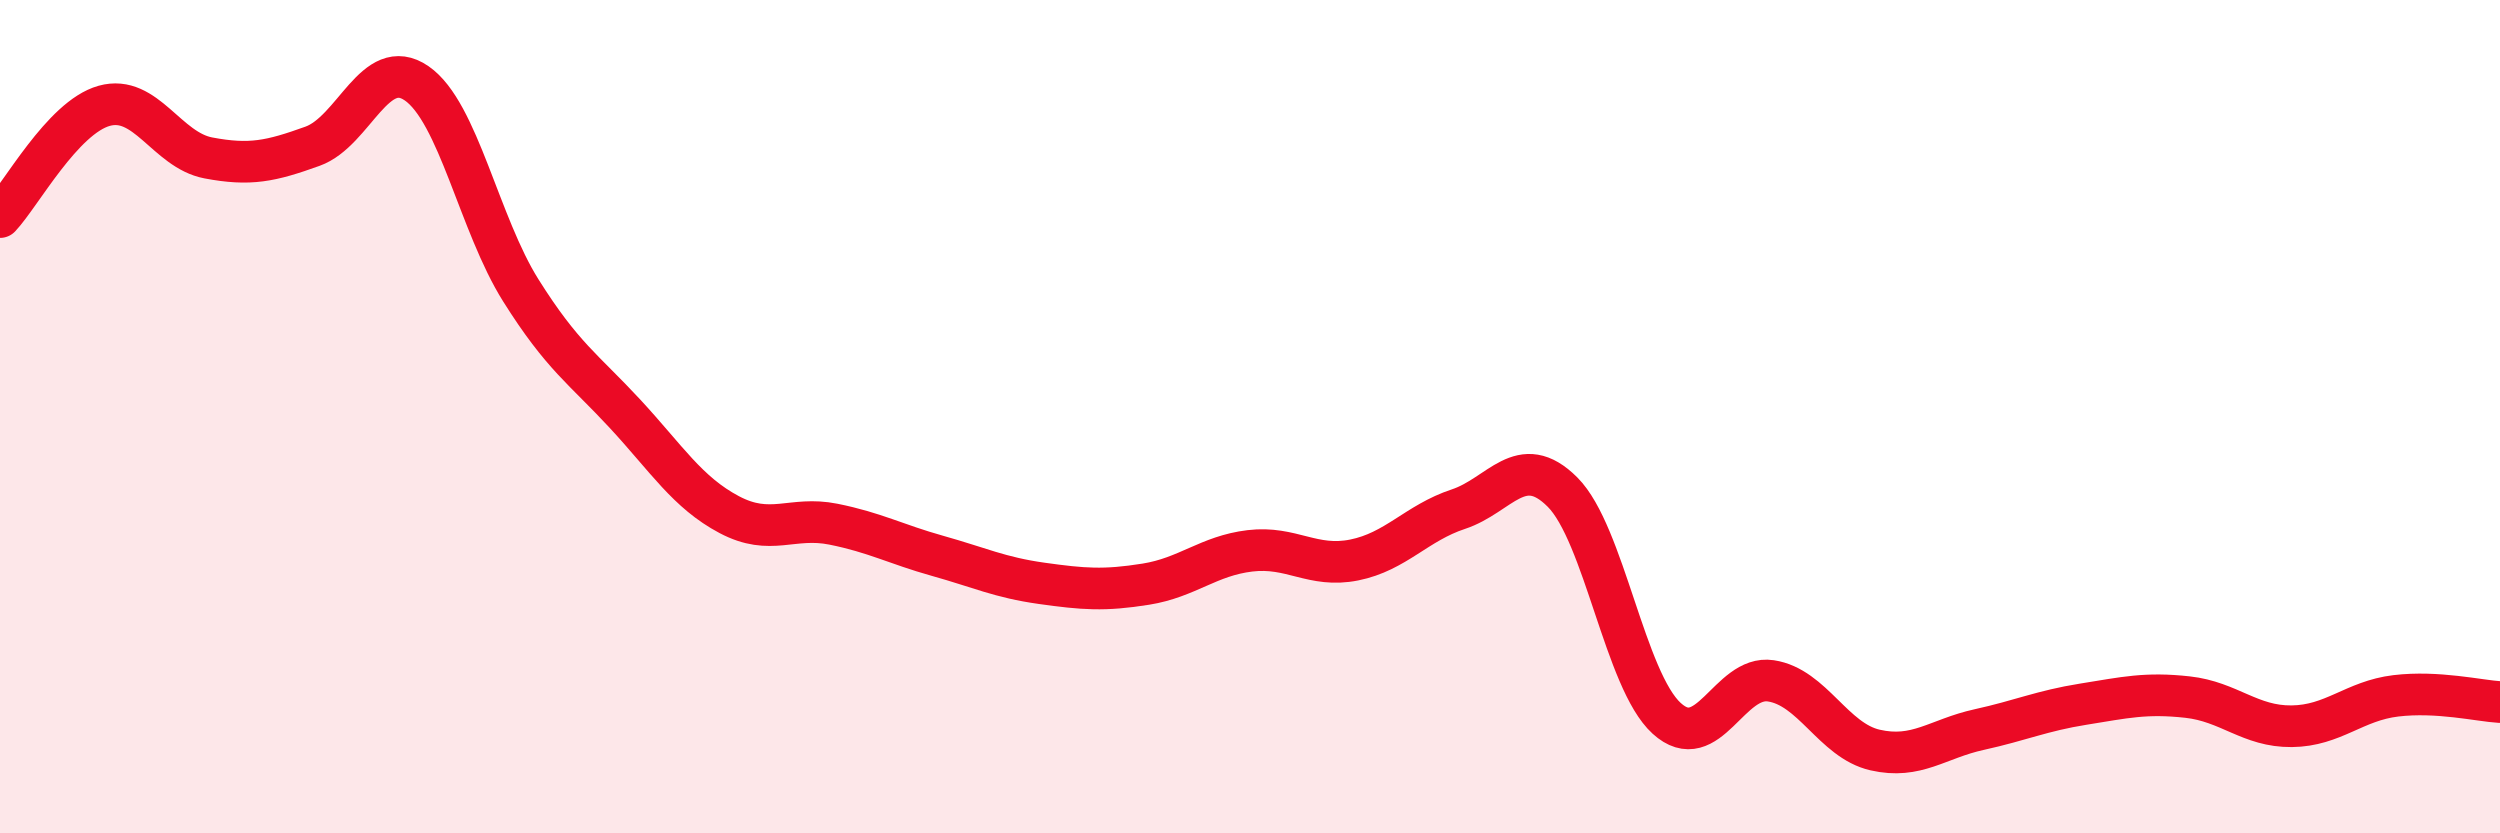 
    <svg width="60" height="20" viewBox="0 0 60 20" xmlns="http://www.w3.org/2000/svg">
      <path
        d="M 0,5.21 C 0.5,4.68 1.5,2.82 2.5,2.54 C 3.5,2.26 4,3.6 5,3.79 C 6,3.98 6.5,3.87 7.5,3.51 C 8.5,3.15 9,1.31 10,2 C 11,2.69 11.5,5.38 12.5,6.97 C 13.5,8.56 14,8.85 15,9.93 C 16,11.01 16.5,11.82 17.5,12.35 C 18.5,12.88 19,12.38 20,12.58 C 21,12.78 21.5,13.06 22.5,13.34 C 23.5,13.62 24,13.86 25,14 C 26,14.14 26.5,14.18 27.5,14.02 C 28.5,13.86 29,13.34 30,13.22 C 31,13.1 31.5,13.64 32.5,13.44 C 33.5,13.24 34,12.55 35,12.22 C 36,11.89 36.5,10.81 37.5,11.81 C 38.5,12.81 39,16.33 40,17.24 C 41,18.15 41.5,16.19 42.5,16.34 C 43.5,16.49 44,17.77 45,18 C 46,18.23 46.5,17.73 47.5,17.51 C 48.5,17.29 49,17.06 50,16.9 C 51,16.74 51.5,16.62 52.5,16.73 C 53.5,16.84 54,17.44 55,17.43 C 56,17.42 56.5,16.82 57.5,16.7 C 58.5,16.58 59.5,16.82 60,16.85L60 20L0 20Z"
        fill="#EB0A25"
        opacity="0.1"
        stroke-linecap="round"
        stroke-linejoin="round"
      />
      <path
        d="M 0,5.21 C 0.5,4.68 1.5,2.82 2.5,2.54 C 3.5,2.26 4,3.6 5,3.79 C 6,3.98 6.5,3.87 7.5,3.51 C 8.5,3.15 9,1.31 10,2 C 11,2.69 11.5,5.38 12.5,6.97 C 13.5,8.56 14,8.85 15,9.93 C 16,11.01 16.5,11.82 17.5,12.35 C 18.5,12.88 19,12.38 20,12.58 C 21,12.78 21.5,13.06 22.5,13.34 C 23.5,13.62 24,13.86 25,14 C 26,14.14 26.5,14.18 27.5,14.02 C 28.5,13.86 29,13.34 30,13.22 C 31,13.1 31.5,13.64 32.5,13.44 C 33.5,13.24 34,12.55 35,12.22 C 36,11.89 36.5,10.81 37.5,11.81 C 38.5,12.81 39,16.33 40,17.24 C 41,18.15 41.5,16.19 42.5,16.34 C 43.5,16.49 44,17.77 45,18 C 46,18.23 46.5,17.73 47.5,17.51 C 48.5,17.29 49,17.06 50,16.9 C 51,16.74 51.5,16.62 52.5,16.73 C 53.5,16.84 54,17.44 55,17.43 C 56,17.42 56.5,16.82 57.5,16.7 C 58.5,16.58 59.5,16.82 60,16.85"
        stroke="#EB0A25"
        stroke-width="1"
        fill="none"
        stroke-linecap="round"
        stroke-linejoin="round"
      />
    </svg>
  